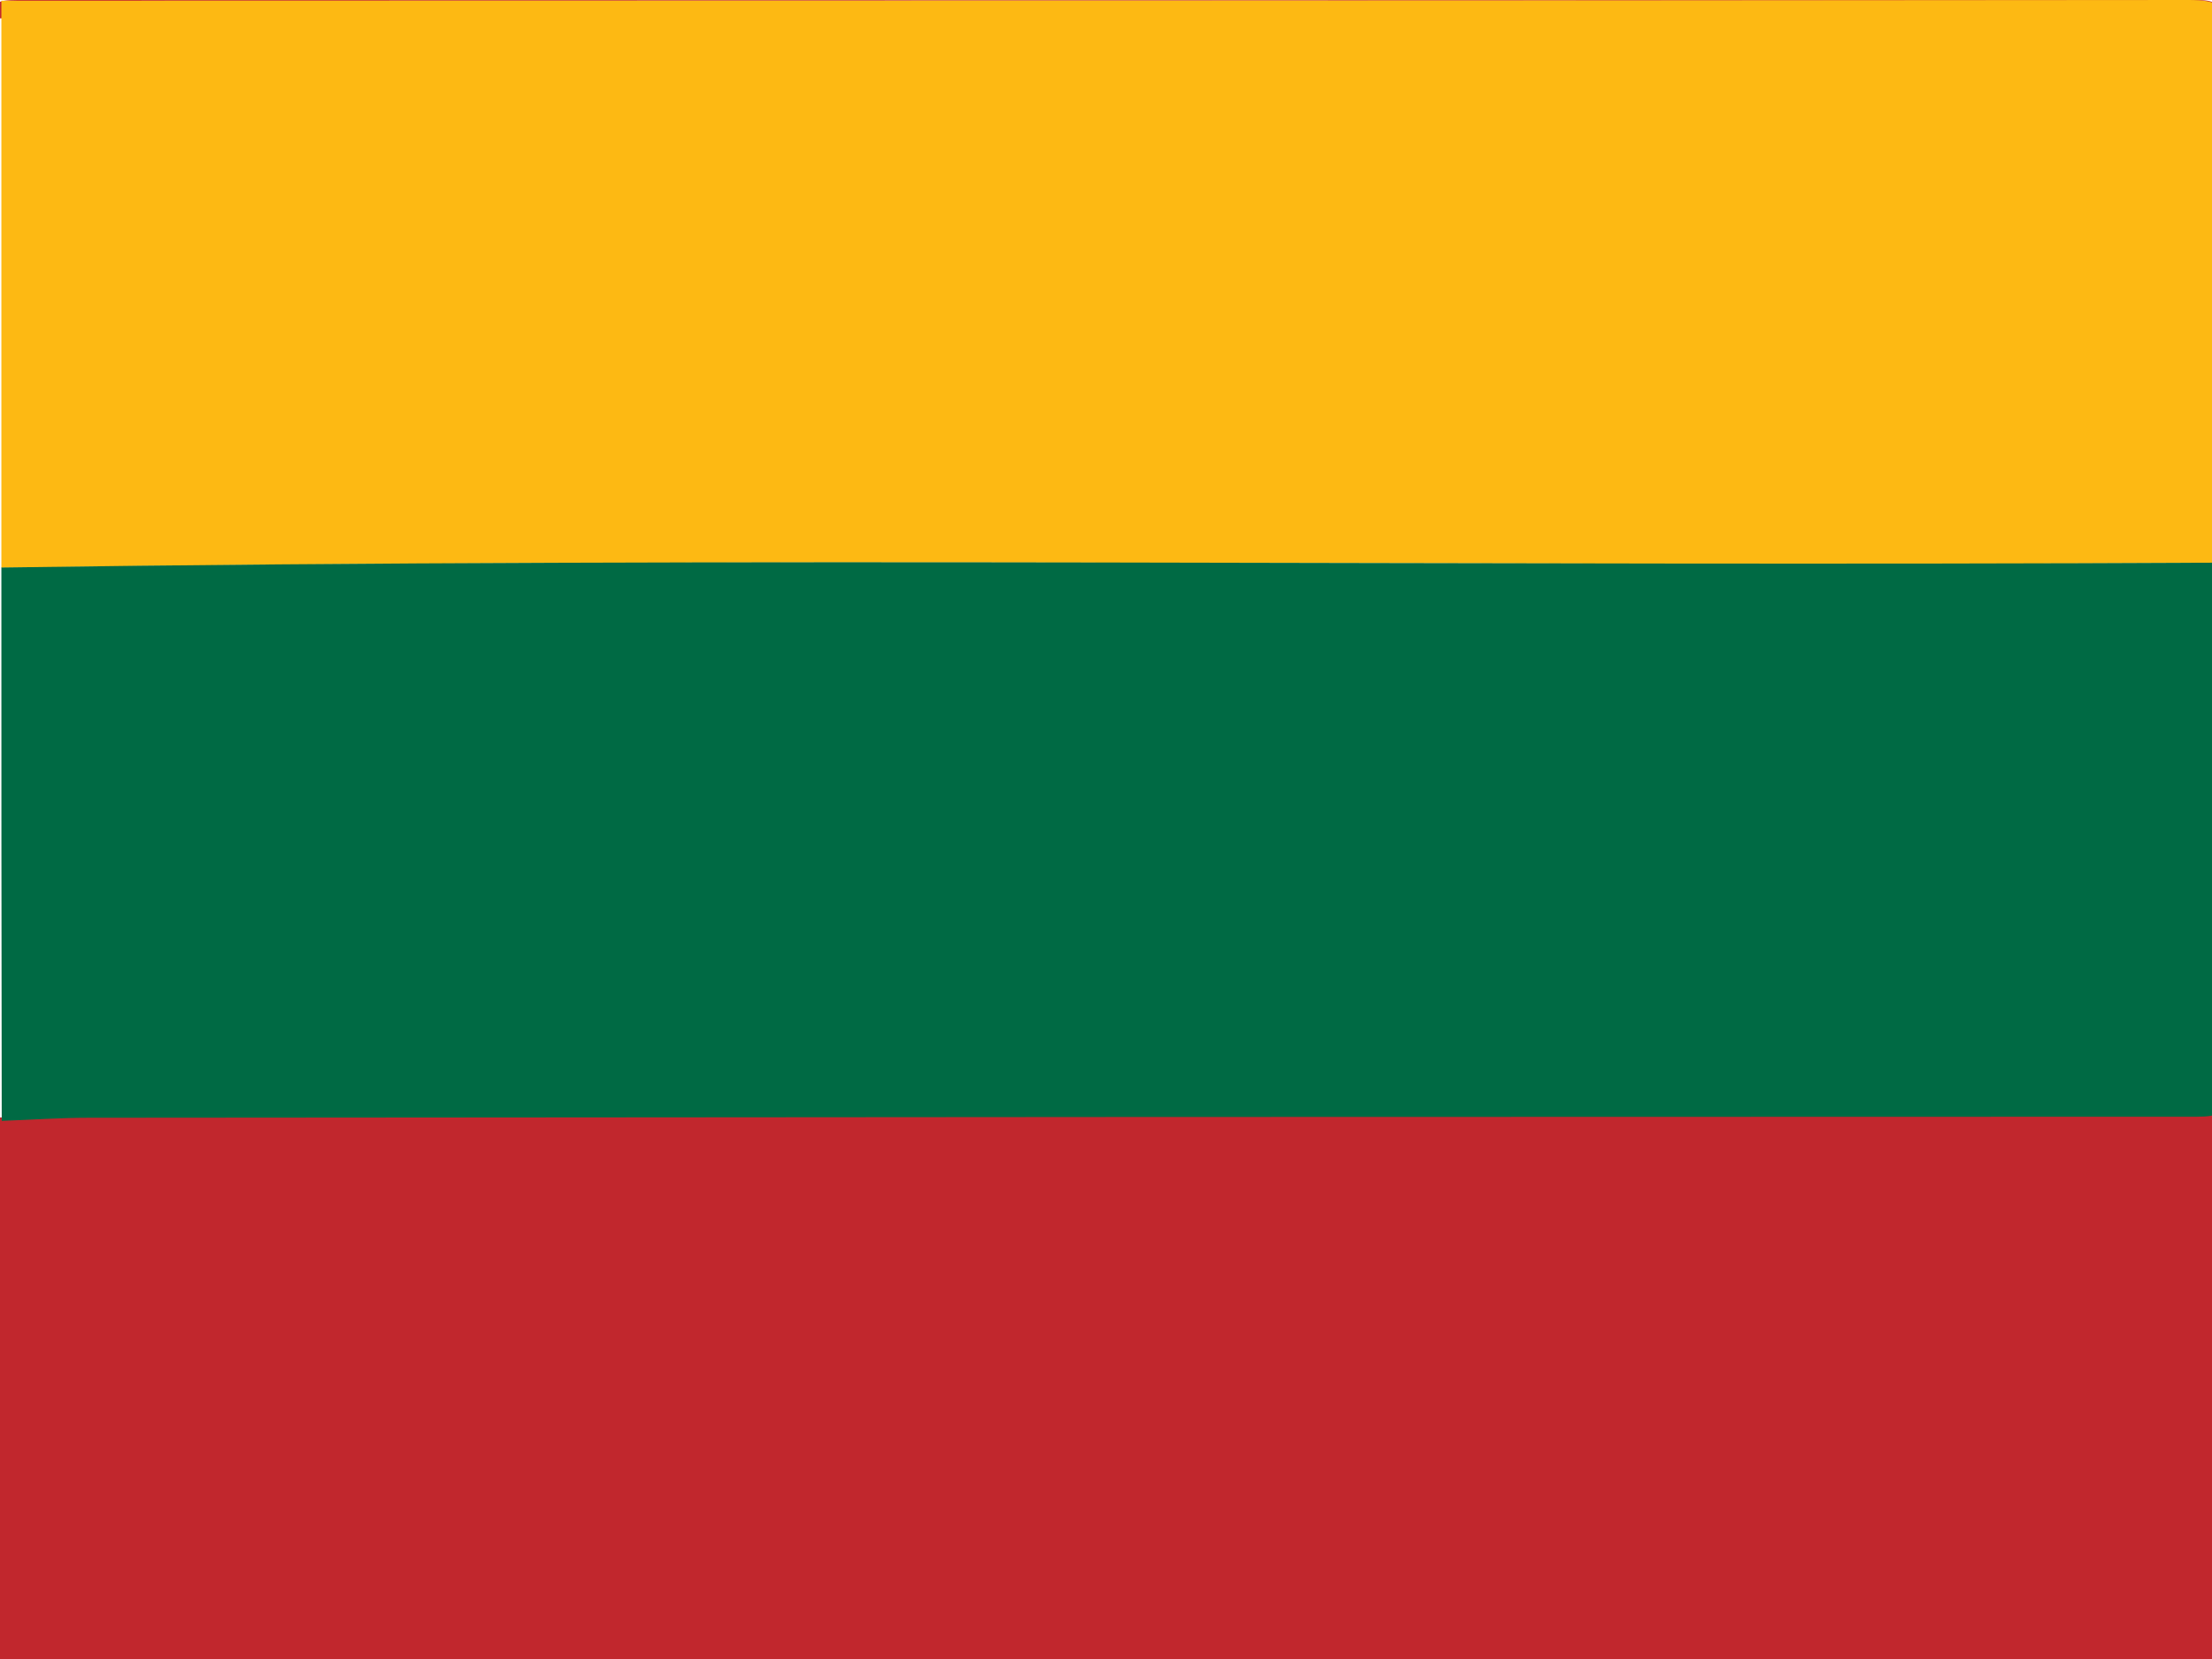 <?xml version="1.0" encoding="utf-8"?>
<!-- Generator: Adobe Illustrator 27.7.0, SVG Export Plug-In . SVG Version: 6.00 Build 0)  -->
<svg version="1.1" id="flag-icon-css-de" xmlns="http://www.w3.org/2000/svg" xmlns:xlink="http://www.w3.org/1999/xlink" x="0px"
	 y="0px" viewBox="0 0 640 480" style="enable-background:new 0 0 640 480;" xml:space="preserve">
<style type="text/css">
	.st0{fill:#C1272D;}
	.st1{fill:#FDB913;}
	.st2{fill:#006A44;}
</style>
<g>
	<path class="st0" d="M-1.8,5.3C-3.1,0.9-0.8,0,5.1,0c210,0.1,420,0.1,630,0c5.9,0,7.1,0.9,7.1,5.3c-0.2,157.5-0.2,315.1,0,472.6
		c0,4.4-1.2,5.3-7.1,5.3c-210-0.1-420-0.1-630,0c-5.9,0-7.1-0.9-7.1-5.3c0.3-51.5,0.2-103,0.2-154.5c8.3-0.3,16.6-0.9,24.9-0.9
		c201.5-0.2,402.9-0.3,604.4-0.3c6.6,0,7.9-1.3,7.9-6c-0.3-48-0.2-96-0.2-144c0-2.5,0.6-5.2-2.1-7.3c2.7-5.4,2.1-11,2.1-16.5
		c0-45.2-0.2-90.4,0.2-135.5c0.1-6.2-1.9-7.8-10.3-7.7C416.1,5.4,207.1,5.3-1.8,5.3z"/>
	<path class="st1" d="M0.4,0.2c210.9,0,421.9,0,632.8-0.2c8.5,0,10.5,1.5,10.4,7.9c-0.4,46-0.2,92.1-0.2,138.2
		c0,5.6,0.6,11.4-2.1,16.8c-213.6,1-427.3-1.7-640.9,1.4C0.4,109.5,0.4,54.8,0.4,0.2z"/>
	<path class="st2" d="M0.4,164.2c213.6-3.1,427.3-0.3,640.9-1.4c2.7,2.1,2.1,4.8,2.1,7.4c0,48.9-0.1,97.8,0.2,146.8
		c0,4.8-1.3,6.1-7.9,6.1c-203.4,0-406.7,0.1-610.1,0.3c-8.4,0-16.7,0.6-25.1,0.9C0.4,271,0.4,217.6,0.4,164.2z"/>
</g>
</svg>
